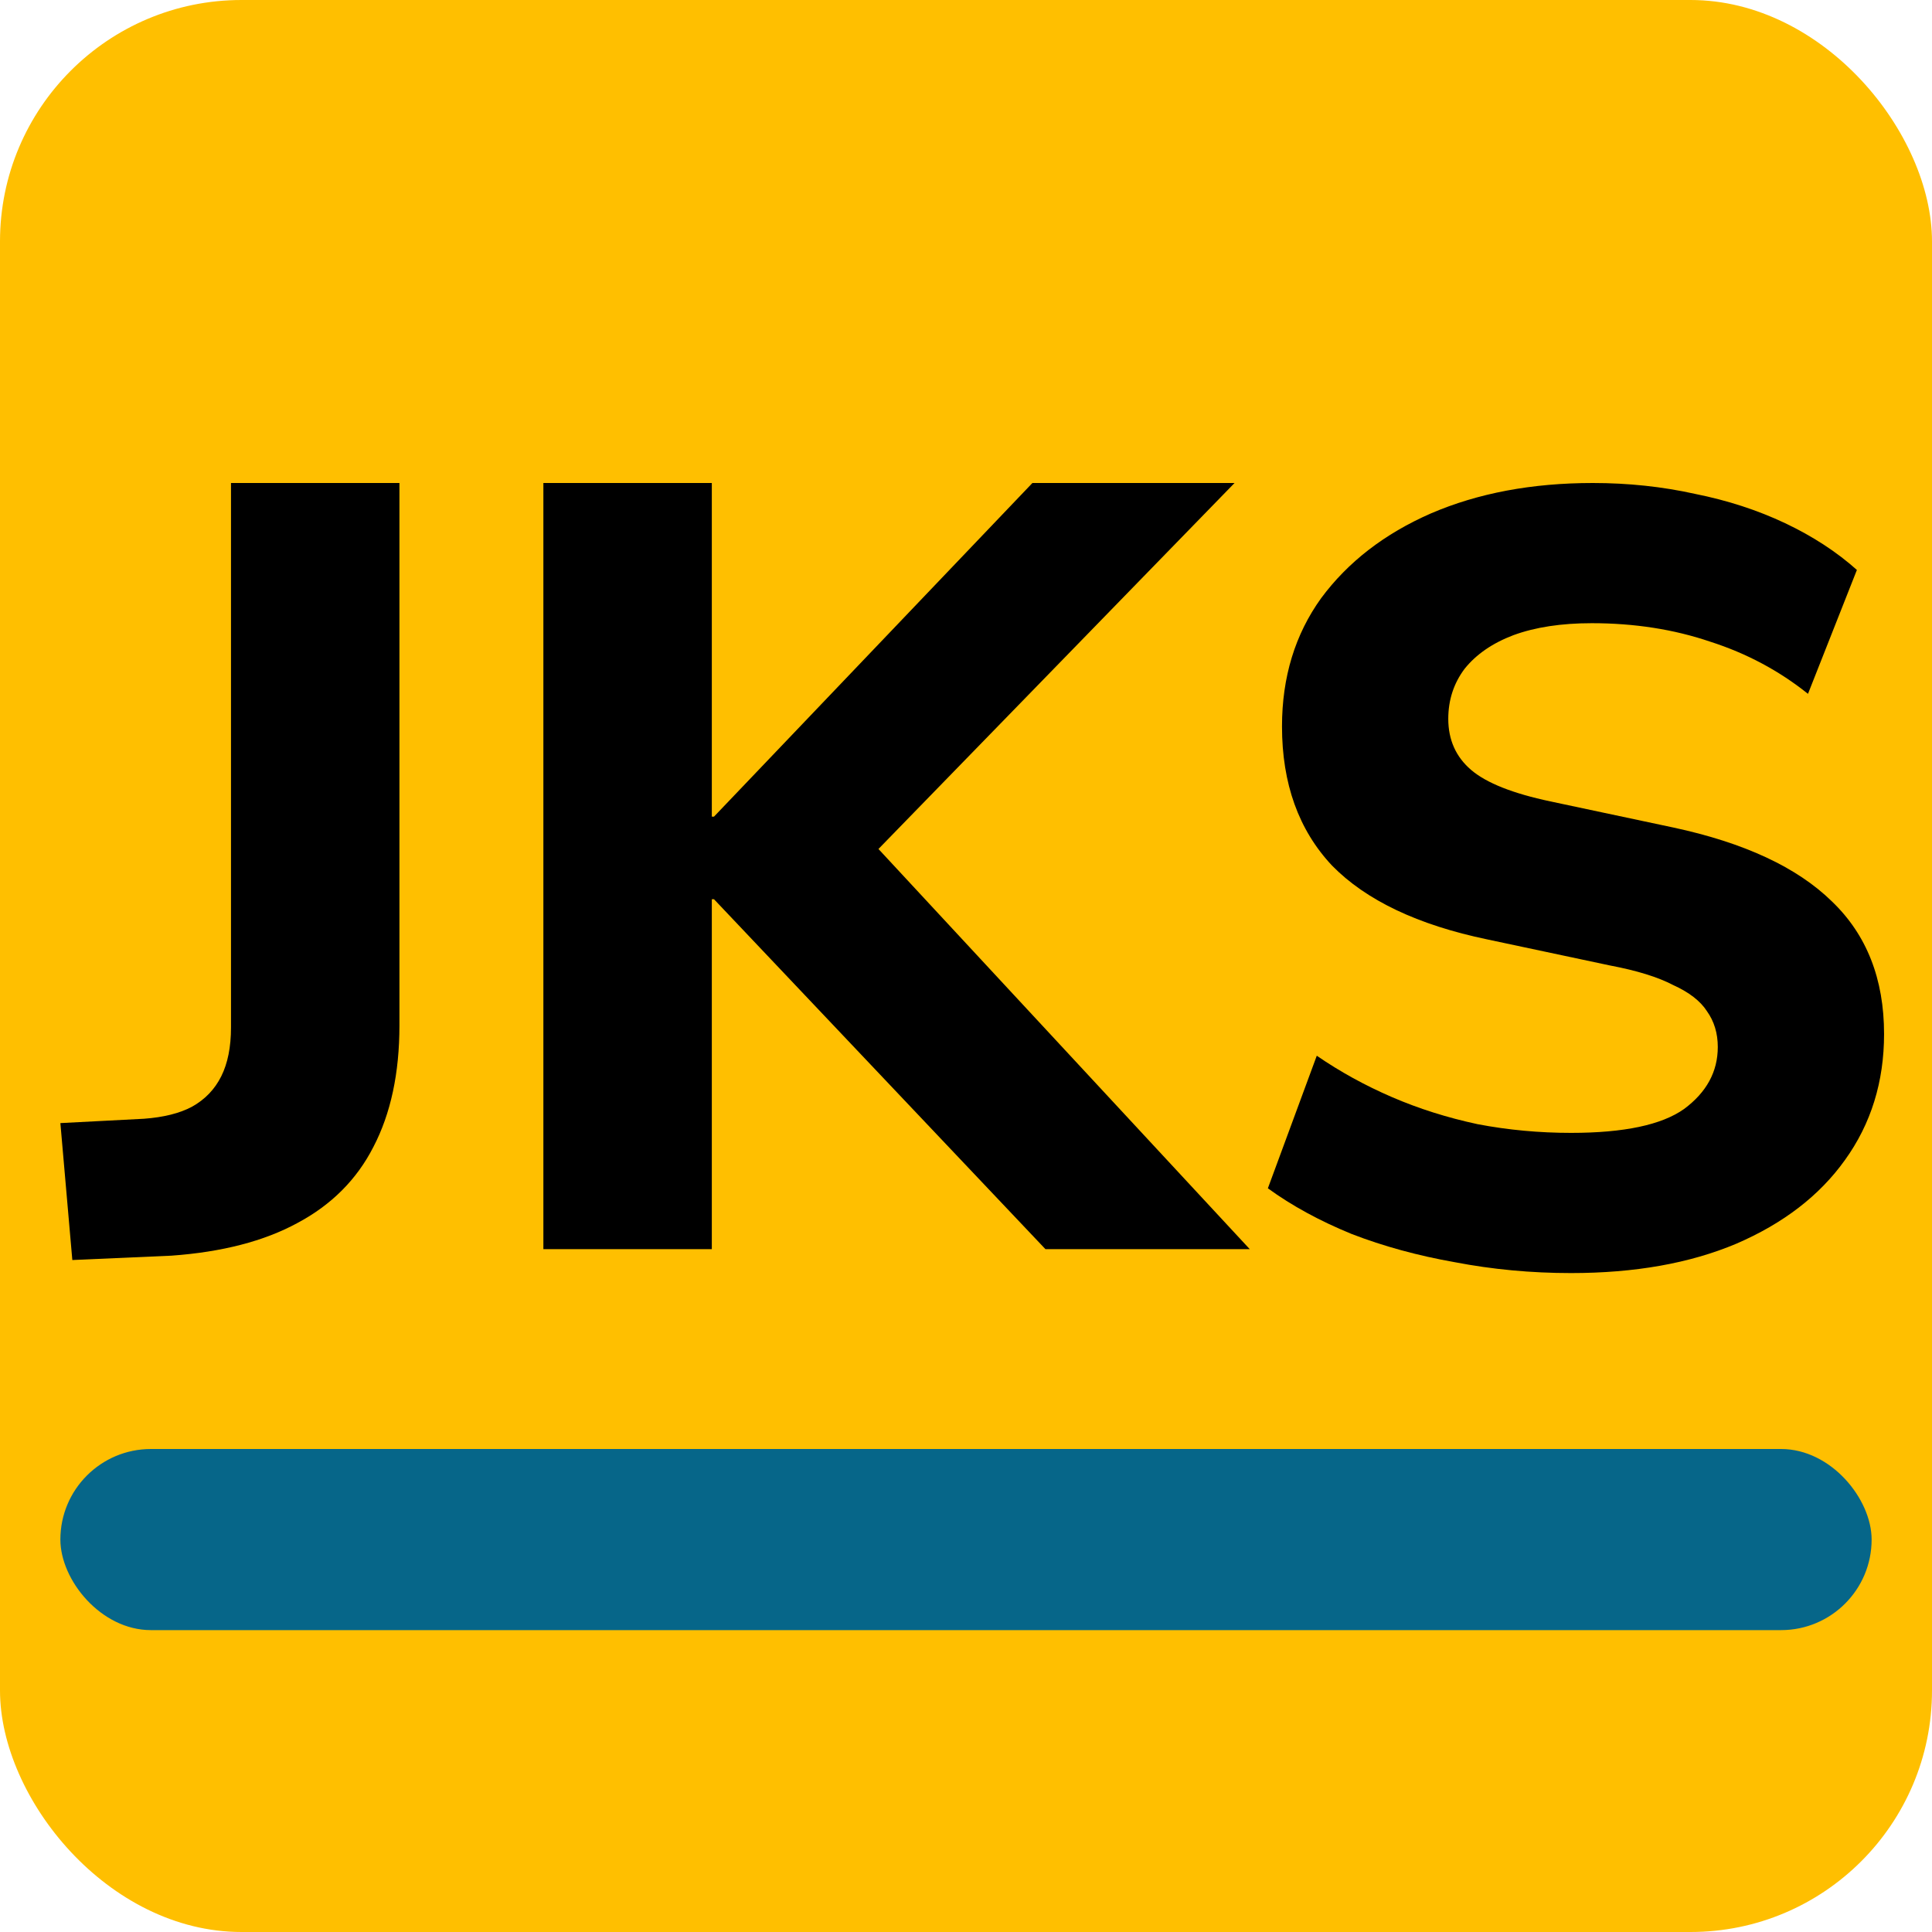 <svg width="32" height="32" viewBox="0 0 32 32" fill="none" xmlns="http://www.w3.org/2000/svg">
<g clip-path="url(#clip0_1_3)">
<rect width="32" height="32" rx="4" fill="#FFBF00"/>
<rect x="1" y="24" width="30" height="3" rx="1.5" fill="#066689"/>
<path d="M26.022 21.086C25.362 21.086 24.72 21.026 24.096 20.906C23.484 20.798 22.914 20.642 22.386 20.438C21.858 20.222 21.396 19.97 21 19.682L21.81 17.486C22.194 17.75 22.608 17.978 23.052 18.17C23.496 18.362 23.97 18.512 24.474 18.62C24.978 18.716 25.494 18.764 26.022 18.764C26.898 18.764 27.522 18.632 27.894 18.368C28.266 18.092 28.452 17.75 28.452 17.342C28.452 17.114 28.392 16.916 28.272 16.748C28.164 16.58 27.978 16.436 27.714 16.316C27.462 16.184 27.114 16.076 26.67 15.992L24.636 15.56C23.484 15.32 22.626 14.912 22.062 14.336C21.51 13.748 21.234 12.98 21.234 12.032C21.234 11.216 21.45 10.508 21.882 9.908C22.326 9.308 22.932 8.84 23.7 8.504C24.48 8.168 25.374 8 26.382 8C26.97 8 27.534 8.06 28.074 8.18C28.614 8.288 29.112 8.45 29.568 8.666C30.024 8.882 30.42 9.14 30.756 9.44L29.946 11.492C29.466 11.108 28.926 10.82 28.326 10.628C27.726 10.424 27.072 10.322 26.364 10.322C25.86 10.322 25.428 10.388 25.068 10.52C24.72 10.652 24.45 10.838 24.258 11.078C24.078 11.318 23.988 11.594 23.988 11.906C23.988 12.254 24.114 12.536 24.366 12.752C24.618 12.968 25.056 13.142 25.68 13.274L27.714 13.706C28.89 13.958 29.766 14.366 30.342 14.93C30.918 15.482 31.206 16.214 31.206 17.126C31.206 17.918 30.99 18.614 30.558 19.214C30.138 19.802 29.538 20.264 28.758 20.6C27.99 20.924 27.078 21.086 26.022 21.086Z" fill="black"/>
<path d="M9 20.69V8H11.79V13.526H11.826L17.1 8H20.448L13.968 14.66L13.986 13.454L20.7 20.69H17.316L11.826 14.894H11.79V20.69H9Z" fill="black"/>
<path d="M1.198 20.87L1 18.602L2.386 18.53C2.71 18.506 2.974 18.44 3.178 18.332C3.394 18.212 3.556 18.044 3.664 17.828C3.772 17.612 3.826 17.342 3.826 17.018V8H6.616V16.982C6.616 17.774 6.472 18.446 6.184 18.998C5.908 19.538 5.488 19.958 4.924 20.258C4.372 20.558 3.676 20.738 2.836 20.798L1.198 20.87Z" fill="black"/>
</g>
<defs>
<clipPath id="clip0_1_3">
<rect width="32" height="32" fill="white"/>
</clipPath>
</defs>
</svg>

